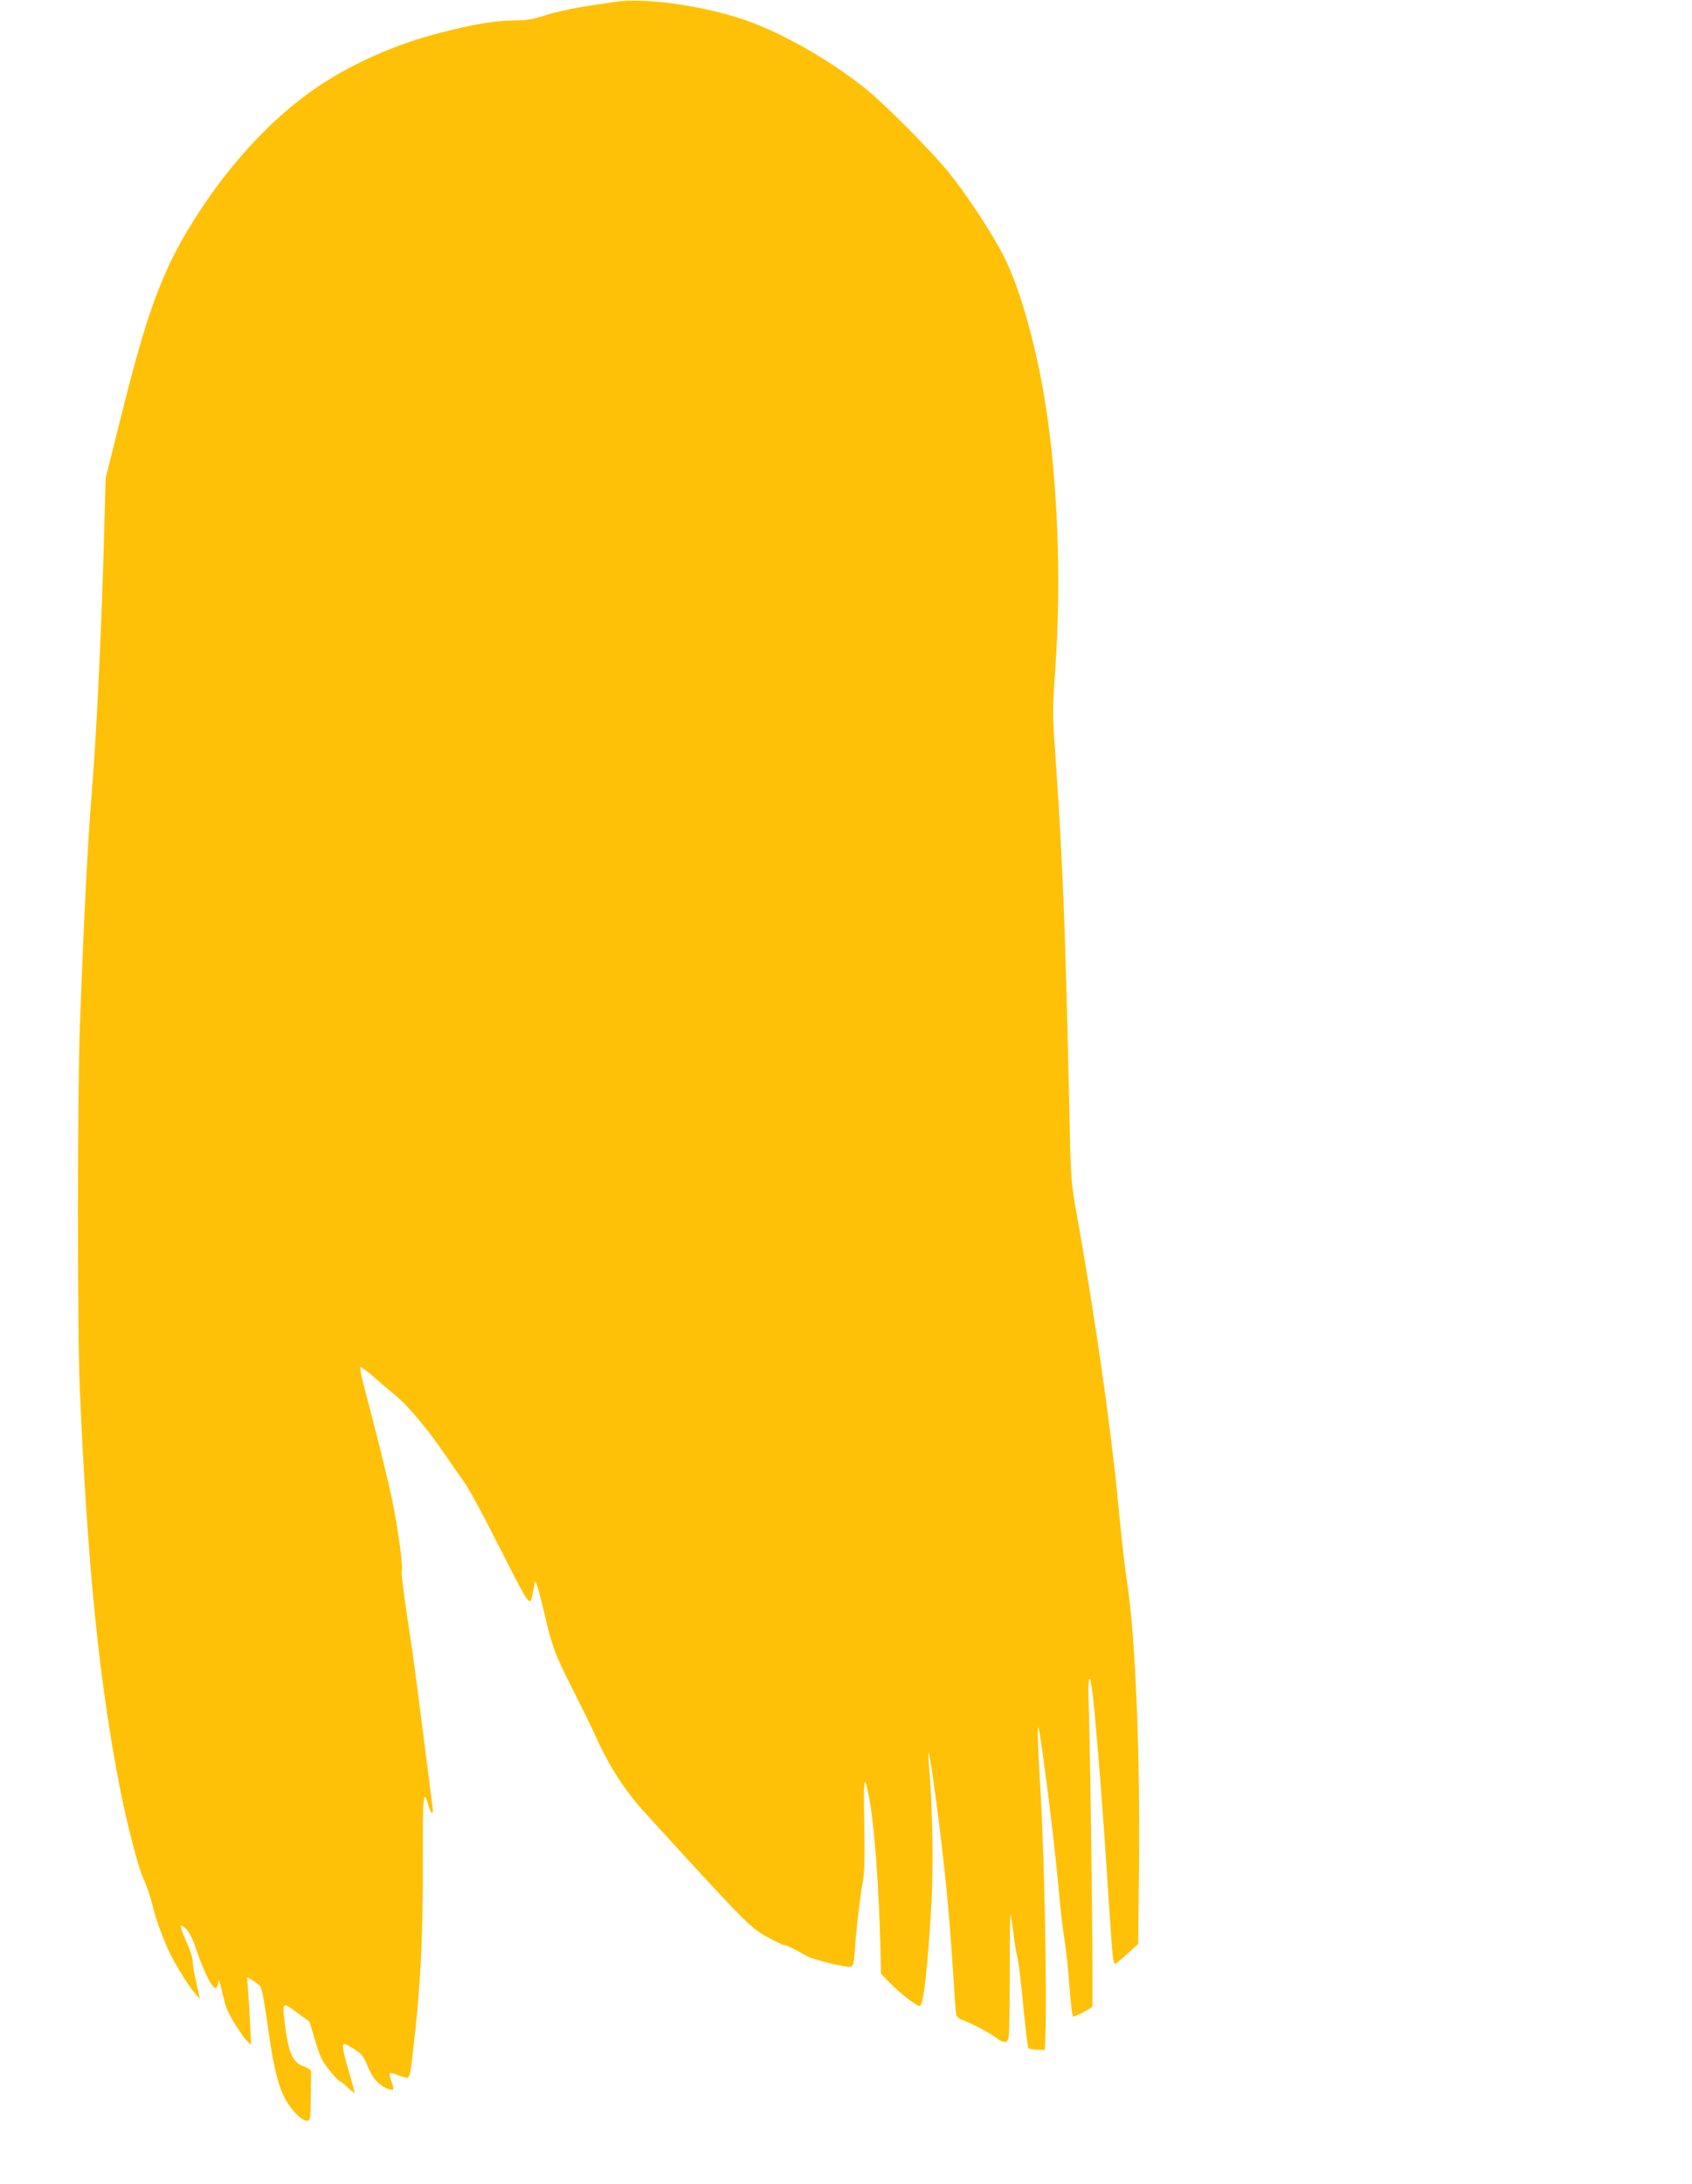 <?xml version="1.0" standalone="no"?>
<!DOCTYPE svg PUBLIC "-//W3C//DTD SVG 20010904//EN"
 "http://www.w3.org/TR/2001/REC-SVG-20010904/DTD/svg10.dtd">
<svg version="1.0" xmlns="http://www.w3.org/2000/svg"
 width="992pt" height="1280pt" viewBox="0 0 992 1280"
 preserveAspectRatio="xMidYMid meet">
<g transform="translate(0,1280) scale(0.1,-0.1)"
fill="#ffc107" stroke="none">
<path d="M3605 12789 c-33 -5 -116 -18 -185 -28 -69 -11 -168 -33 -221 -50
-76 -25 -114 -31 -181 -31 -110 0 -241 -21 -436 -72 -255 -65 -502 -173 -705
-307 -285 -188 -562 -491 -777 -851 -155 -259 -243 -502 -380 -1050 l-101
-404 -9 -345 c-16 -552 -42 -1117 -70 -1471 -26 -322 -47 -726 -71 -1375 -16
-413 -16 -1808 -1 -2155 46 -1038 112 -1695 233 -2320 41 -213 112 -486 140
-542 16 -32 40 -102 53 -155 23 -90 44 -148 91 -258 27 -63 120 -216 155 -255
l31 -35 -6 30 c-28 125 -35 164 -35 191 0 17 -16 66 -35 108 -44 98 -46 120
-5 81 19 -18 39 -56 56 -109 53 -157 108 -261 125 -234 5 7 9 24 10 38 0 14 9
-11 19 -55 10 -44 23 -93 30 -110 16 -43 95 -167 121 -190 l21 -20 -6 130 c-4
72 -9 161 -12 199 l-6 68 32 -18 c17 -11 38 -26 45 -35 9 -9 24 -87 40 -200
33 -243 58 -358 97 -441 34 -74 103 -148 138 -148 19 0 20 7 22 135 1 74 2
142 2 151 1 11 -15 22 -44 33 -61 22 -85 71 -106 219 -22 163 -23 162 66 97
l75 -55 26 -88 c14 -48 32 -103 41 -122 16 -37 93 -132 112 -139 6 -2 28 -20
49 -39 20 -20 37 -33 37 -30 0 4 -16 61 -35 128 -37 127 -42 160 -25 160 6 0
33 -15 60 -32 43 -29 53 -42 77 -102 27 -69 70 -114 125 -132 28 -9 30 -2 13
46 -8 24 -13 46 -10 49 3 3 20 -1 38 -8 18 -7 42 -15 53 -18 26 -6 28 -1 48
177 42 357 57 671 55 1105 -2 362 4 418 31 320 17 -61 33 -69 26 -14 -4 24
-27 206 -52 404 -25 198 -54 421 -65 495 -55 368 -68 471 -63 484 8 22 -23
252 -57 416 -17 80 -58 251 -91 380 -33 129 -70 270 -81 313 -11 43 -17 80
-14 84 4 3 39 -23 79 -58 40 -35 95 -82 121 -103 69 -55 184 -189 277 -324 44
-65 103 -148 130 -187 28 -38 116 -200 196 -360 153 -302 181 -352 194 -338 5
4 12 33 17 63 l10 55 12 -30 c7 -16 27 -95 46 -175 41 -181 62 -234 167 -440
46 -91 111 -223 143 -294 73 -159 166 -301 282 -427 574 -629 610 -666 705
-719 50 -27 97 -50 105 -50 12 0 45 -16 140 -68 33 -18 220 -64 246 -60 20 3
23 11 30 113 8 123 31 309 48 400 7 39 9 152 6 330 -5 276 0 297 29 146 31
-162 58 -527 67 -923 l2 -107 45 -46 c68 -70 169 -148 184 -142 21 8 45 229
67 602 12 200 6 568 -11 764 -6 63 -9 116 -6 118 6 7 53 -324 85 -612 26 -225
46 -465 61 -710 6 -104 13 -200 16 -211 2 -13 17 -26 36 -33 58 -22 152 -71
193 -101 52 -38 71 -38 79 1 3 17 6 187 6 377 0 190 2 343 4 341 2 -2 9 -47
16 -99 6 -52 17 -122 25 -155 8 -33 24 -163 35 -290 12 -126 25 -234 30 -239
5 -5 29 -10 52 -10 l43 -1 4 85 c10 236 -7 1085 -29 1435 -16 266 -20 403 -11
365 20 -76 97 -700 121 -975 6 -71 16 -159 21 -195 22 -146 28 -202 40 -357 7
-90 16 -163 21 -163 13 0 106 48 112 59 7 11 -11 1520 -21 1759 -7 188 7 220
25 54 23 -213 60 -683 92 -1187 23 -346 26 -375 38 -375 4 0 36 26 71 58 l64
58 5 453 c7 666 -22 1352 -69 1661 -17 114 -28 207 -59 525 -42 422 -136 1075
-236 1630 -35 198 -36 203 -44 600 -24 1098 -41 1524 -86 2148 -14 190 -13
229 2 440 42 578 11 1231 -81 1709 -59 304 -140 570 -223 732 -66 129 -205
341 -316 481 -98 122 -380 407 -496 499 -210 167 -488 325 -706 400 -246 84
-587 131 -759 105z"/>
</g>
</svg>
